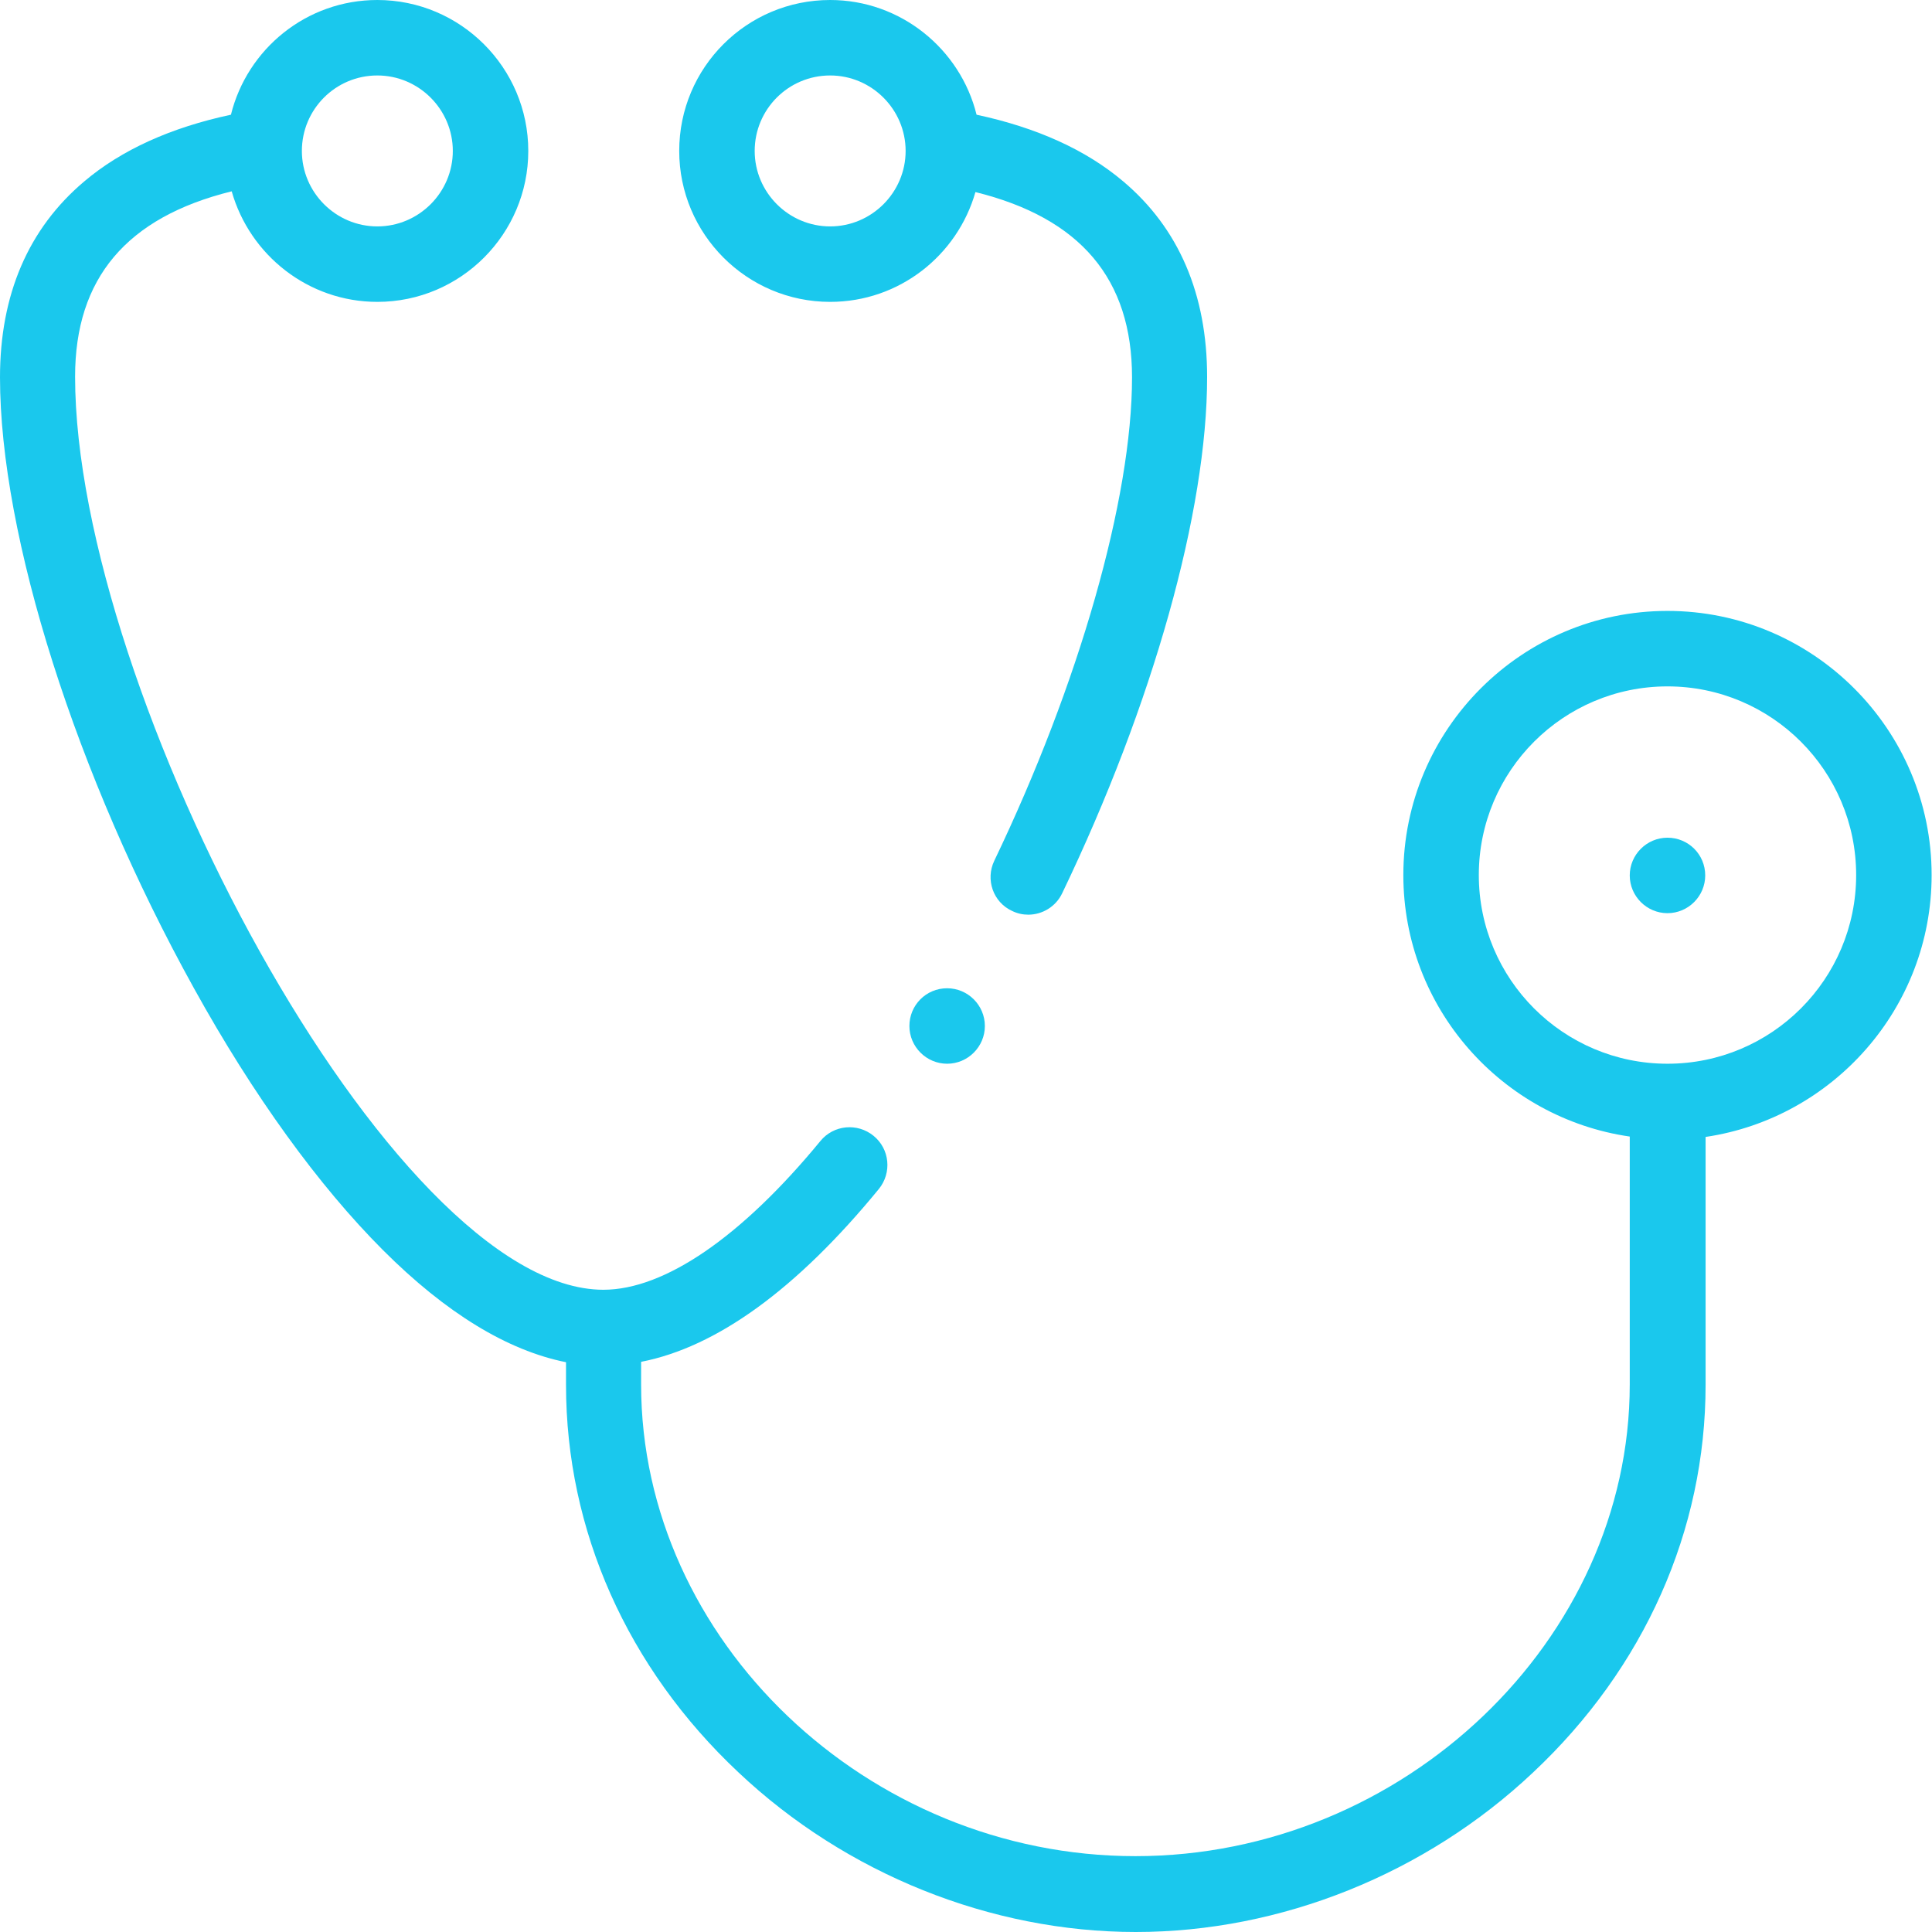 <?xml version="1.0" encoding="utf-8"?>
<!-- Generator: Adobe Illustrator 27.7.0, SVG Export Plug-In . SVG Version: 6.00 Build 0)  -->
<svg version="1.1" id="Capa_1" xmlns="http://www.w3.org/2000/svg" xmlns:xlink="http://www.w3.org/1999/xlink" x="0px" y="0px"
	 viewBox="0 0 512 512" style="enable-background:new 0 0 512 512;" xml:space="preserve">
<style type="text/css">
	.st0{clip-path:url(#SVGID_00000068655235448990881640000003507562995652251804_);fill:#1AC8ED;}
</style>
<g>
	<defs>
		<rect id="SVGID_1_" x="0" y="0" width="511.9" height="511.9"/>
	</defs>
	<clipPath id="SVGID_00000046298308933129663650000002971598687544277144_">
		<use xlink:href="#SVGID_1_"  style="overflow:visible;"/>
	</clipPath>
	<path style="clip-path:url(#SVGID_00000046298308933129663650000002971598687544277144_);fill:#1AC8ED;" d="M441.9,222
		c-5.5,0-10,4.5-10,10c0,5.5,4.5,10,10,10c5.5,0,10-4.5,10-10C451.9,226.4,447.4,222,441.9,222"/>
	<path style="clip-path:url(#SVGID_00000046298308933129663650000002971598687544277144_);fill:#1AC8ED;" d="M441.9,281.9
		c-27.6,0-50-22.4-50-50s22.4-50,50-50c27.6,0,50,22.4,50,50S469.5,281.9,441.9,281.9 M100,20c11,0,20,9,20,20c0,11-9,20-20,20
		s-20-9-20-20C80,29,88.9,20,100,20 M511.9,231.9c0-38.6-31.4-70-70-70c-38.6,0-70,31.4-70,70c0,35.2,26.1,64.4,60,69.3v65.7
		c0,67.7-60,125-131,125c-71,0-131-57.2-131-125v-6c20-3.9,41.2-19.2,63-45.8c3.5-4.3,2.9-10.6-1.4-14.1c-4.3-3.5-10.6-2.9-14.1,1.4
		c-20.9,25.4-41.3,39.4-57.5,39.4c-56.3,0-140-158.6-140-242c0-26,13.6-42.2,41.5-49.1C66.2,67.6,81.7,80,100,80c22.1,0,40-18,40-40
		c0-22.1-18-40-40-40C81.2,0,65.5,13,61.2,30.4c-15.9,3.4-29,9.3-38.9,17.7C7.5,60.6,0,78.1,0,100c0,42.1,20.2,105.6,51.4,161.9
		c15.7,28.4,33.1,52.4,50.1,69.4c16.7,16.7,33,26.6,48.5,29.7v6c0,38.5,16.2,75,45.7,102.7c28.5,26.9,66.9,42.3,105.3,42.3
		c38.4,0,76.8-15.4,105.3-42.3c29.5-27.7,45.7-64.2,45.7-102.7v-65.7C485.8,296.3,511.9,267.1,511.9,231.9"/>
	<path style="clip-path:url(#SVGID_00000046298308933129663650000002971598687544277144_);fill:#1AC8ED;" d="M220,20
		c11,0,20,9,20,20c0,11-9,20-20,20c-11,0-20-9-20-20C200,29,208.9,20,220,20 M220,80c18.3,0,33.7-12.3,38.5-29.1
		c27.9,6.9,41.5,23.1,41.5,49.1c0,32.1-14,81.2-36.5,128.1c-2.4,5-0.3,11,4.7,13.3c1.4,0.7,2.9,1,4.3,1c3.7,0,7.3-2.1,9-5.7
		c24.1-50.2,38.4-101.3,38.4-136.8c0-21.9-7.5-39.4-22.2-51.8c-9.9-8.4-23-14.3-38.9-17.7C254.5,13,238.7,0,220,0
		c-22.1,0-40,17.9-40,40C180,62,197.9,80,220,80"/>
	<path style="clip-path:url(#SVGID_00000046298308933129663650000002971598687544277144_);fill:#1AC8ED;" d="M241,271.9
		c0,5.5,4.5,10,10,10c5.5,0,10-4.5,10-10c0-5.5-4.5-10-10-10C245.4,261.9,241,266.4,241,271.9"/>
</g>
</svg>
